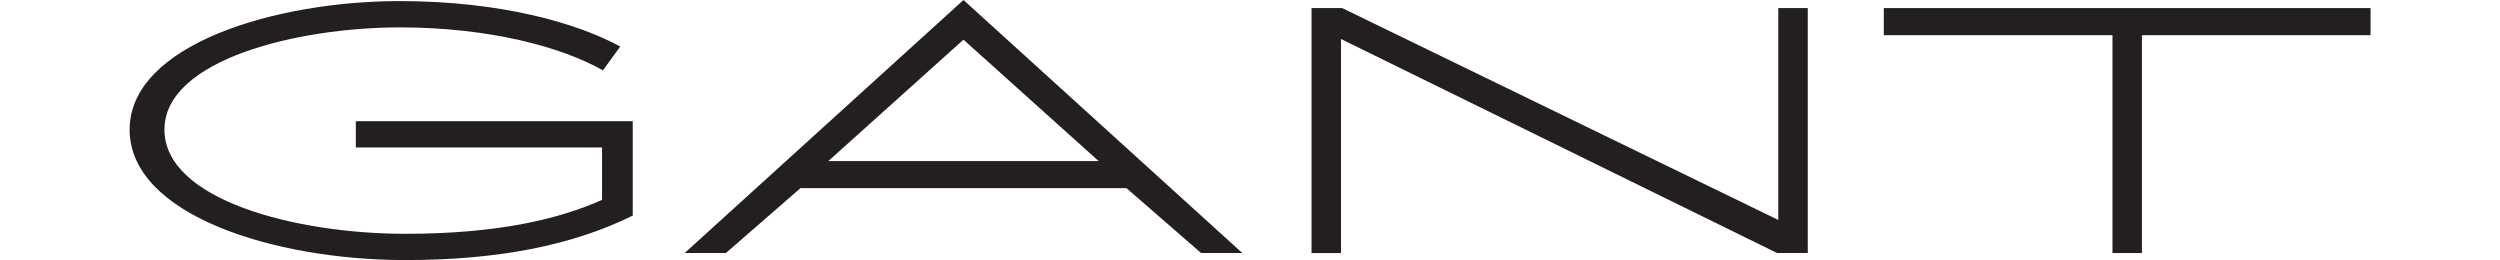<?xml version="1.0" encoding="utf-8"?>
<!-- Generator: Adobe Illustrator 16.0.0, SVG Export Plug-In . SVG Version: 6.00 Build 0)  -->
<!DOCTYPE svg PUBLIC "-//W3C//DTD SVG 1.1//EN" "http://www.w3.org/Graphics/SVG/1.1/DTD/svg11.dtd">
<svg version="1.1" id="Layer_1" xmlns:serif="http://www.serif.com/"
	 xmlns="http://www.w3.org/2000/svg" xmlns:xlink="http://www.w3.org/1999/xlink" x="0px" y="0px" width="100px"
	 height="10.4px" viewBox="0 0 240.336 27.887" enable-background="new 0 0 240.336 27.887" xml:space="preserve">
<g transform="matrix(4.167,0,0,4.167,0,0)">
	<path fill="#231F20" d="M42.436,5.662L31.211,0.208h-0.789v6.305h0.758V1.004l11.225,5.509h0.79V0.208h-0.759V5.662z"/>
	<path fill="#231F20" d="M45.152,0.208v0.698h5.886v5.607h0.758V0.906h5.885V0.208H45.152z"/>
	<path fill="#231F20" d="M27.579,6.513h1.061L21.463,0l-7.177,6.513h1.061l1.92-1.67h8.392L27.579,6.513z M17.985,4.145l3.478-3.124
		l3.478,3.124H17.985z"/>
	<path fill="#231F20" d="M5.822,3.119v0.676h6.338v1.349c-1.097,0.493-2.686,0.874-5.059,0.874c-2.831,0-6.205-0.872-6.205-2.681
		c0-1.81,3.447-2.632,6.057-2.632c2.299,0,4.165,0.501,5.23,1.106l0.445-0.614c-1.125-0.61-3.084-1.169-5.675-1.169
		C3.756,0.028,0,1.146,0,3.337c0,2.19,3.703,3.357,7.101,3.357c2.359,0,4.289-0.373,5.849-1.144V3.148V3.12H5.822V3.119z"/>
</g>
</svg>

